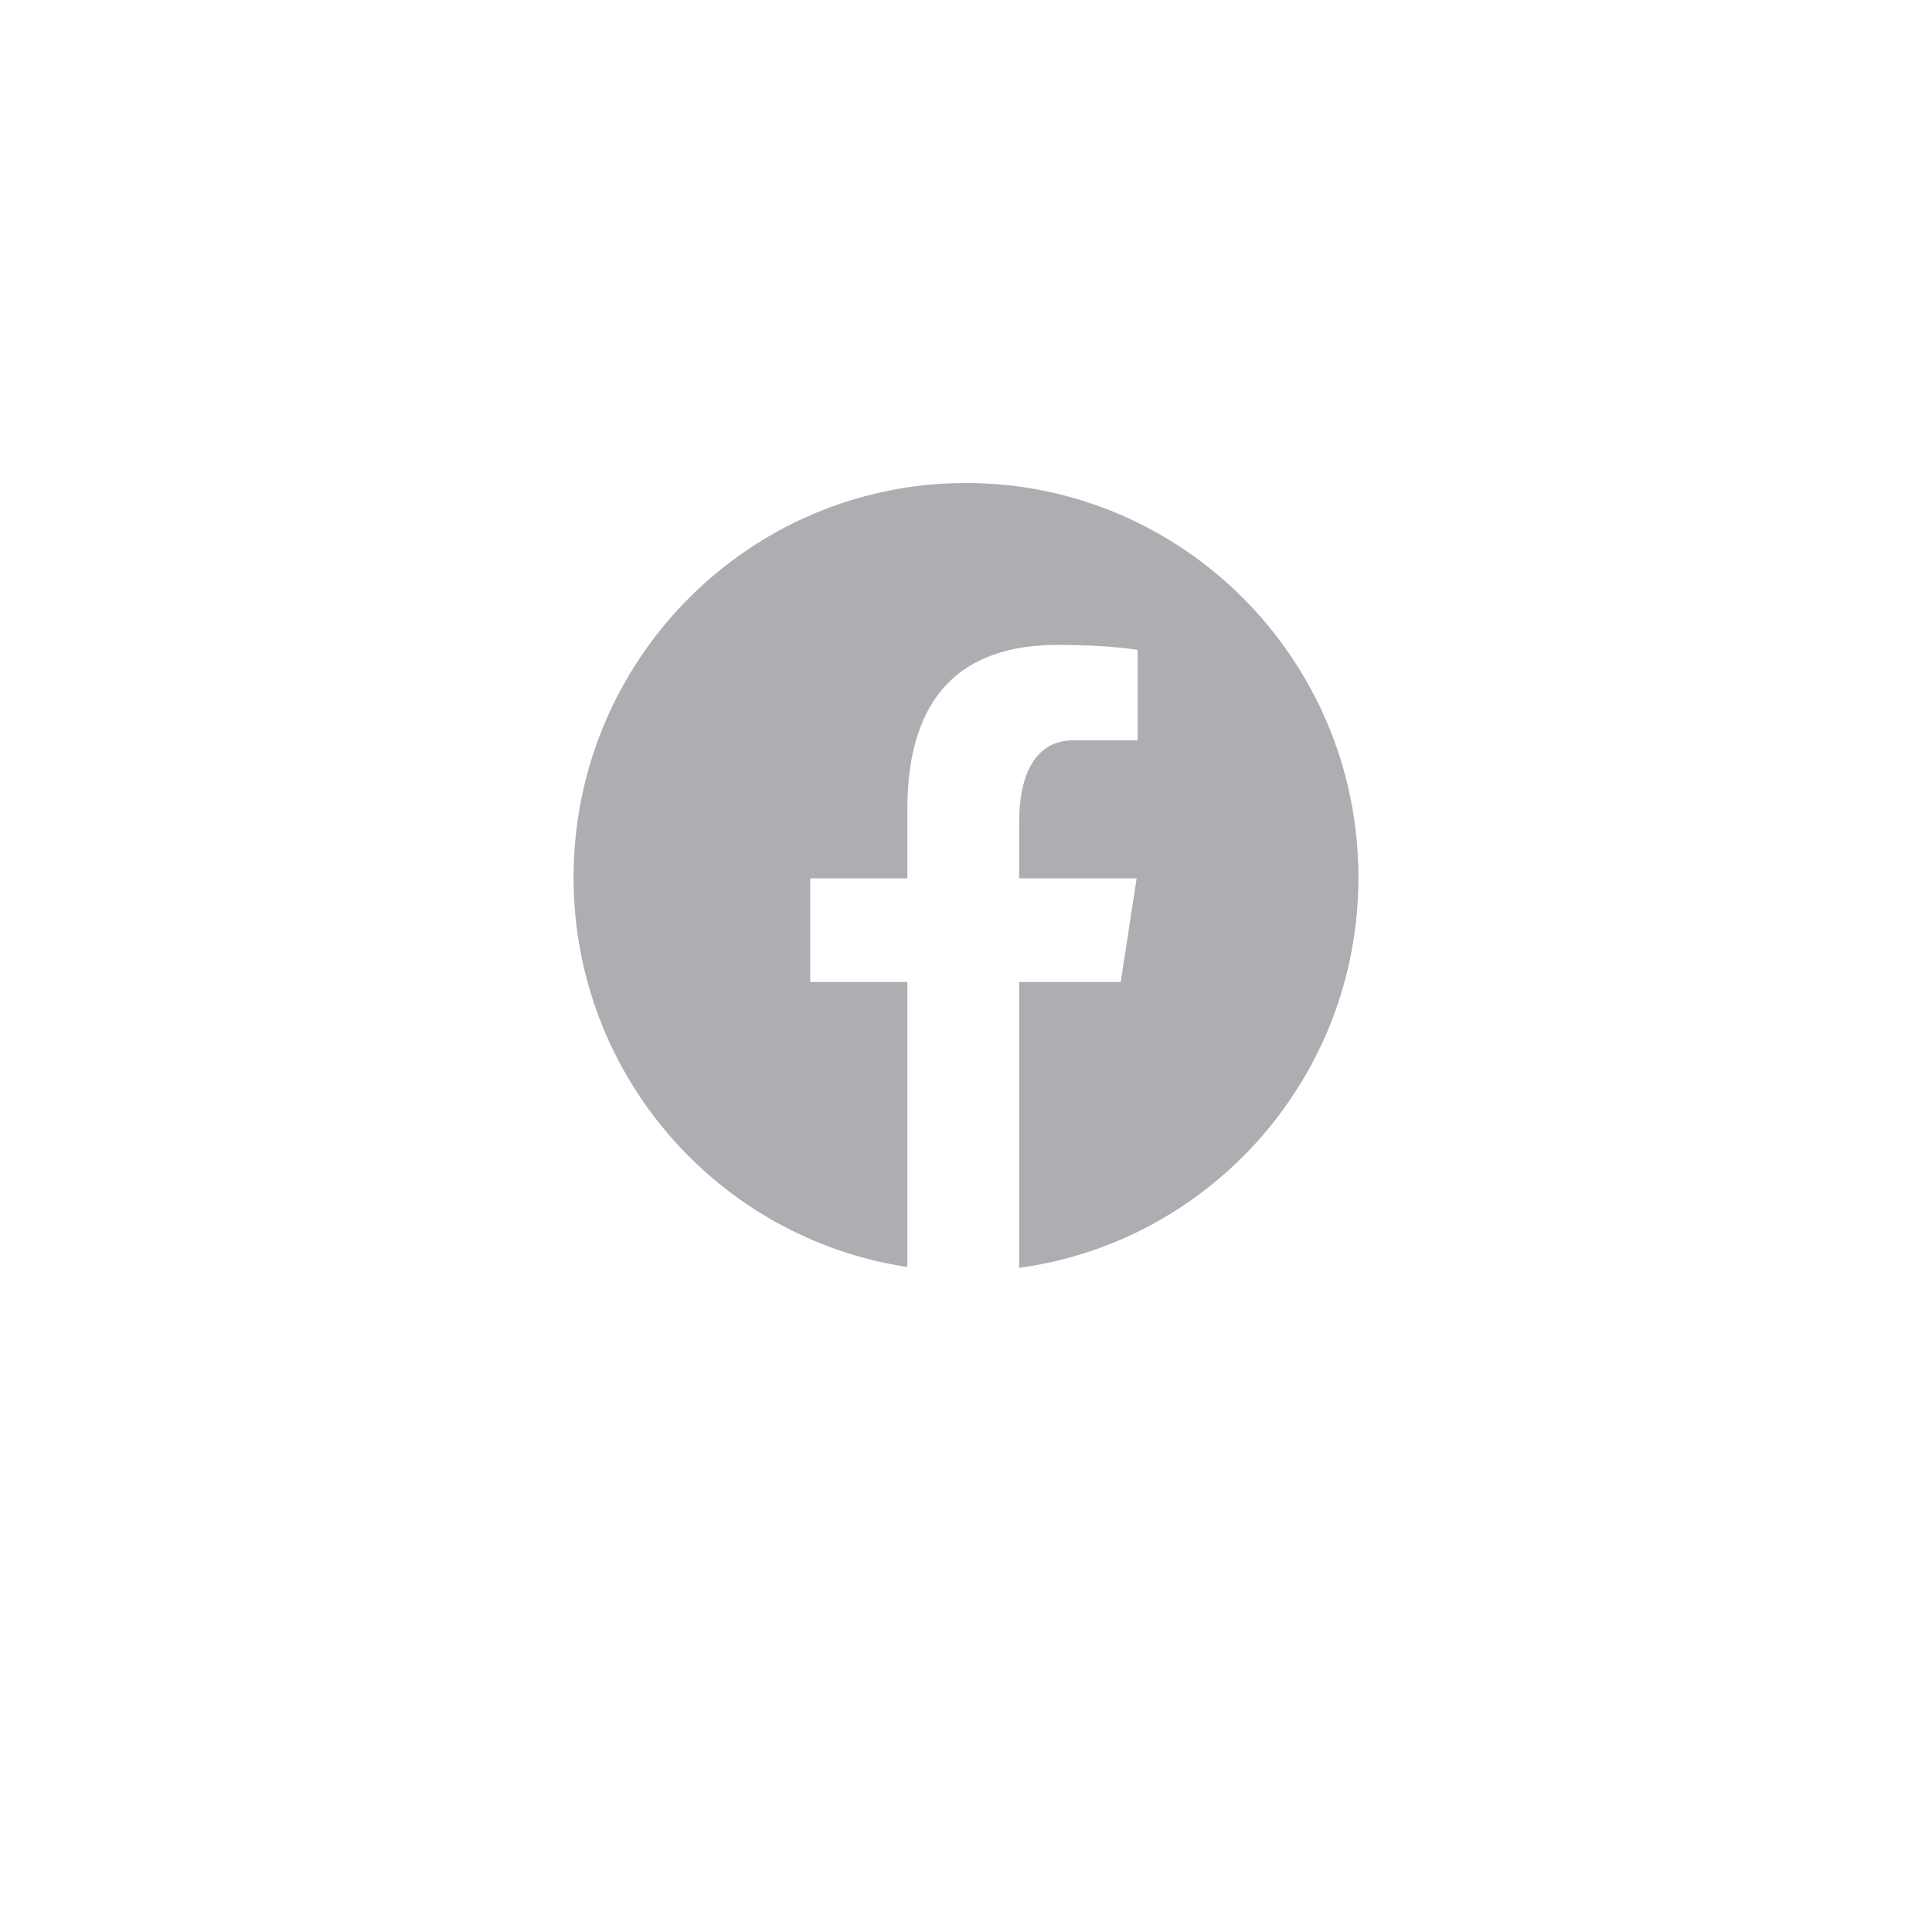 <svg width="64" height="64" viewBox="0 0 64 64" fill="none" xmlns="http://www.w3.org/2000/svg">
<g filter="url(#filter0_d)">
<circle cx="32" cy="29" r="22" fill="white"/>
</g>
<path d="M32 16C24.82 16 19 21.85 19 29.066C19 35.618 23.801 41.026 30.057 41.971V32.529H26.84V29.095H30.057V26.809C30.057 23.025 31.891 21.364 35.02 21.364C36.518 21.364 37.311 21.476 37.686 21.527V24.525H35.552C34.224 24.525 33.76 25.791 33.76 27.218V29.096H37.653L37.125 32.53H33.76V42C40.105 41.134 45 35.681 45 29.066C45 21.85 39.18 16 32 16Z" fill="#AEAEB2"/>
<defs>
<filter id="filter0_d" x="0" y="0" width="64" height="64" filterUnits="userSpaceOnUse" color-interpolation-filters="sRGB">
<feFlood flood-opacity="0" result="BackgroundImageFix"/>
<feColorMatrix in="SourceAlpha" type="matrix" values="0 0 0 0 0 0 0 0 0 0 0 0 0 0 0 0 0 0 127 0"/>
<feOffset dy="3"/>
<feGaussianBlur stdDeviation="5"/>
<feColorMatrix type="matrix" values="0 0 0 0 0 0 0 0 0 0 0 0 0 0 0 0 0 0 0.09 0"/>
<feBlend mode="normal" in2="BackgroundImageFix" result="effect1_dropShadow"/>
<feBlend mode="normal" in="SourceGraphic" in2="effect1_dropShadow" result="shape"/>
</filter>
</defs>
</svg>
